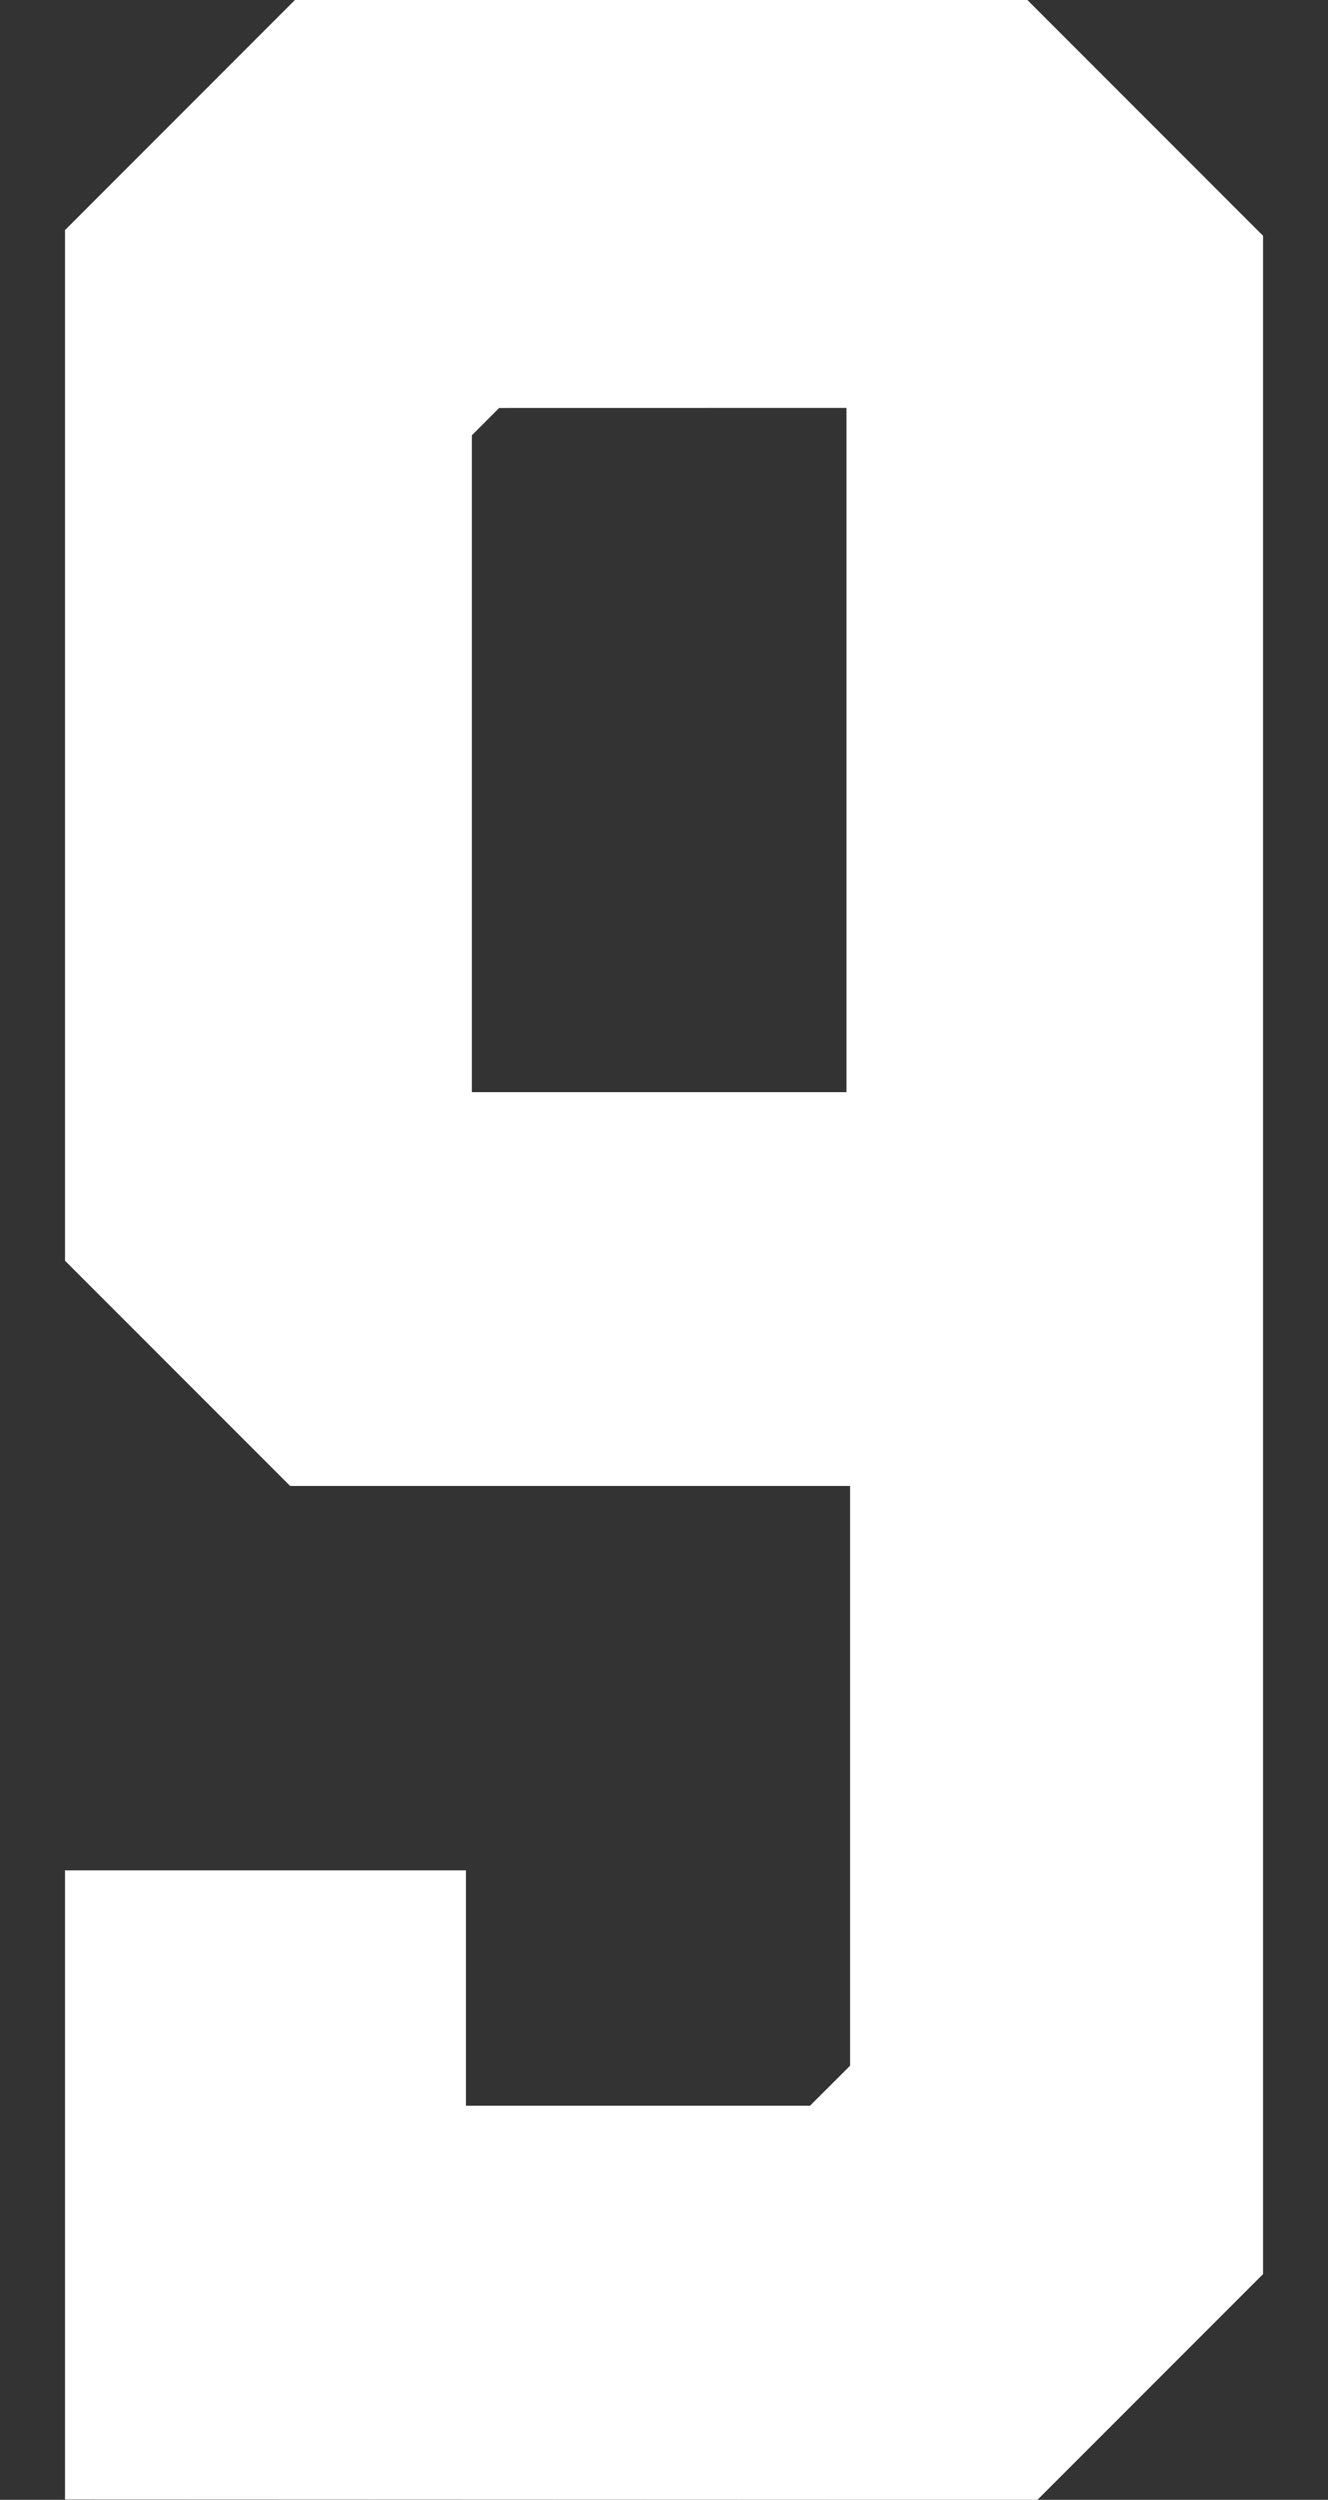 <?xml version="1.0" encoding="UTF-8" standalone="no"?>
<!-- Created with Inkscape (http://www.inkscape.org/) -->

<svg
   width="21.26mm"
   height="40mm"
   viewBox="0 0 21.26 40"
   version="1.1"
   id="svg1"
   inkscape:version="1.3.2 (091e20e, 2023-11-25)"
   sodipodi:docname="9.svg"
   xml:space="preserve"
   xmlns:inkscape="http://www.inkscape.org/namespaces/inkscape"
   xmlns:sodipodi="http://sodipodi.sourceforge.net/DTD/sodipodi-0.dtd"
   xmlns="http://www.w3.org/2000/svg"
   xmlns:svg="http://www.w3.org/2000/svg"><rect x="0" y="0" width="21.26" height="40" fill="#333333" stroke="none"/><sodipodi:namedview
     id="namedview1"
     pagecolor="#ffffff"
     bordercolor="#000000"
     borderopacity="0.25"
     inkscape:showpageshadow="2"
     inkscape:pageopacity="0.0"
     inkscape:pagecheckerboard="0"
     inkscape:deskcolor="#d1d1d1"
     inkscape:document-units="mm"
     inkscape:zoom="2.8284272"
     inkscape:cx="-25.455843"
     inkscape:cy="54.447221"
     inkscape:window-width="2304"
     inkscape:window-height="1387"
     inkscape:window-x="2344"
     inkscape:window-y="272"
     inkscape:window-maximized="0"
     inkscape:current-layer="layer2"
     showguides="true" /><defs
     id="defs1" /><g
     inkscape:groupmode="layer"
     id="layer2"
     inkscape:label="9"
     style="display:inline"
     transform="translate(-78.992,-115.207)"><path
       id="path9"
       style="display:inline;fill:#ffffff;fill-opacity:1;stroke:#ffffff;stroke-width:0.05;stroke-dasharray:none;stroke-opacity:1"
       d="m 95.589,155.183 3.598,-3.598 v -32.595 l -3.758,-3.758 H 83.724 l -3.666,3.667 v 16.471 l 3.589,3.589 h 8.979 v 9.312 l -0.656,0.655 h -5.544 v -3.766 h -6.368 v 10.017 z m -3.021,-22.475 h -6.047 v -10.546 l 0.452,-0.452 5.595,-0.001 z"
       inkscape:label="Number" /></g></svg>
